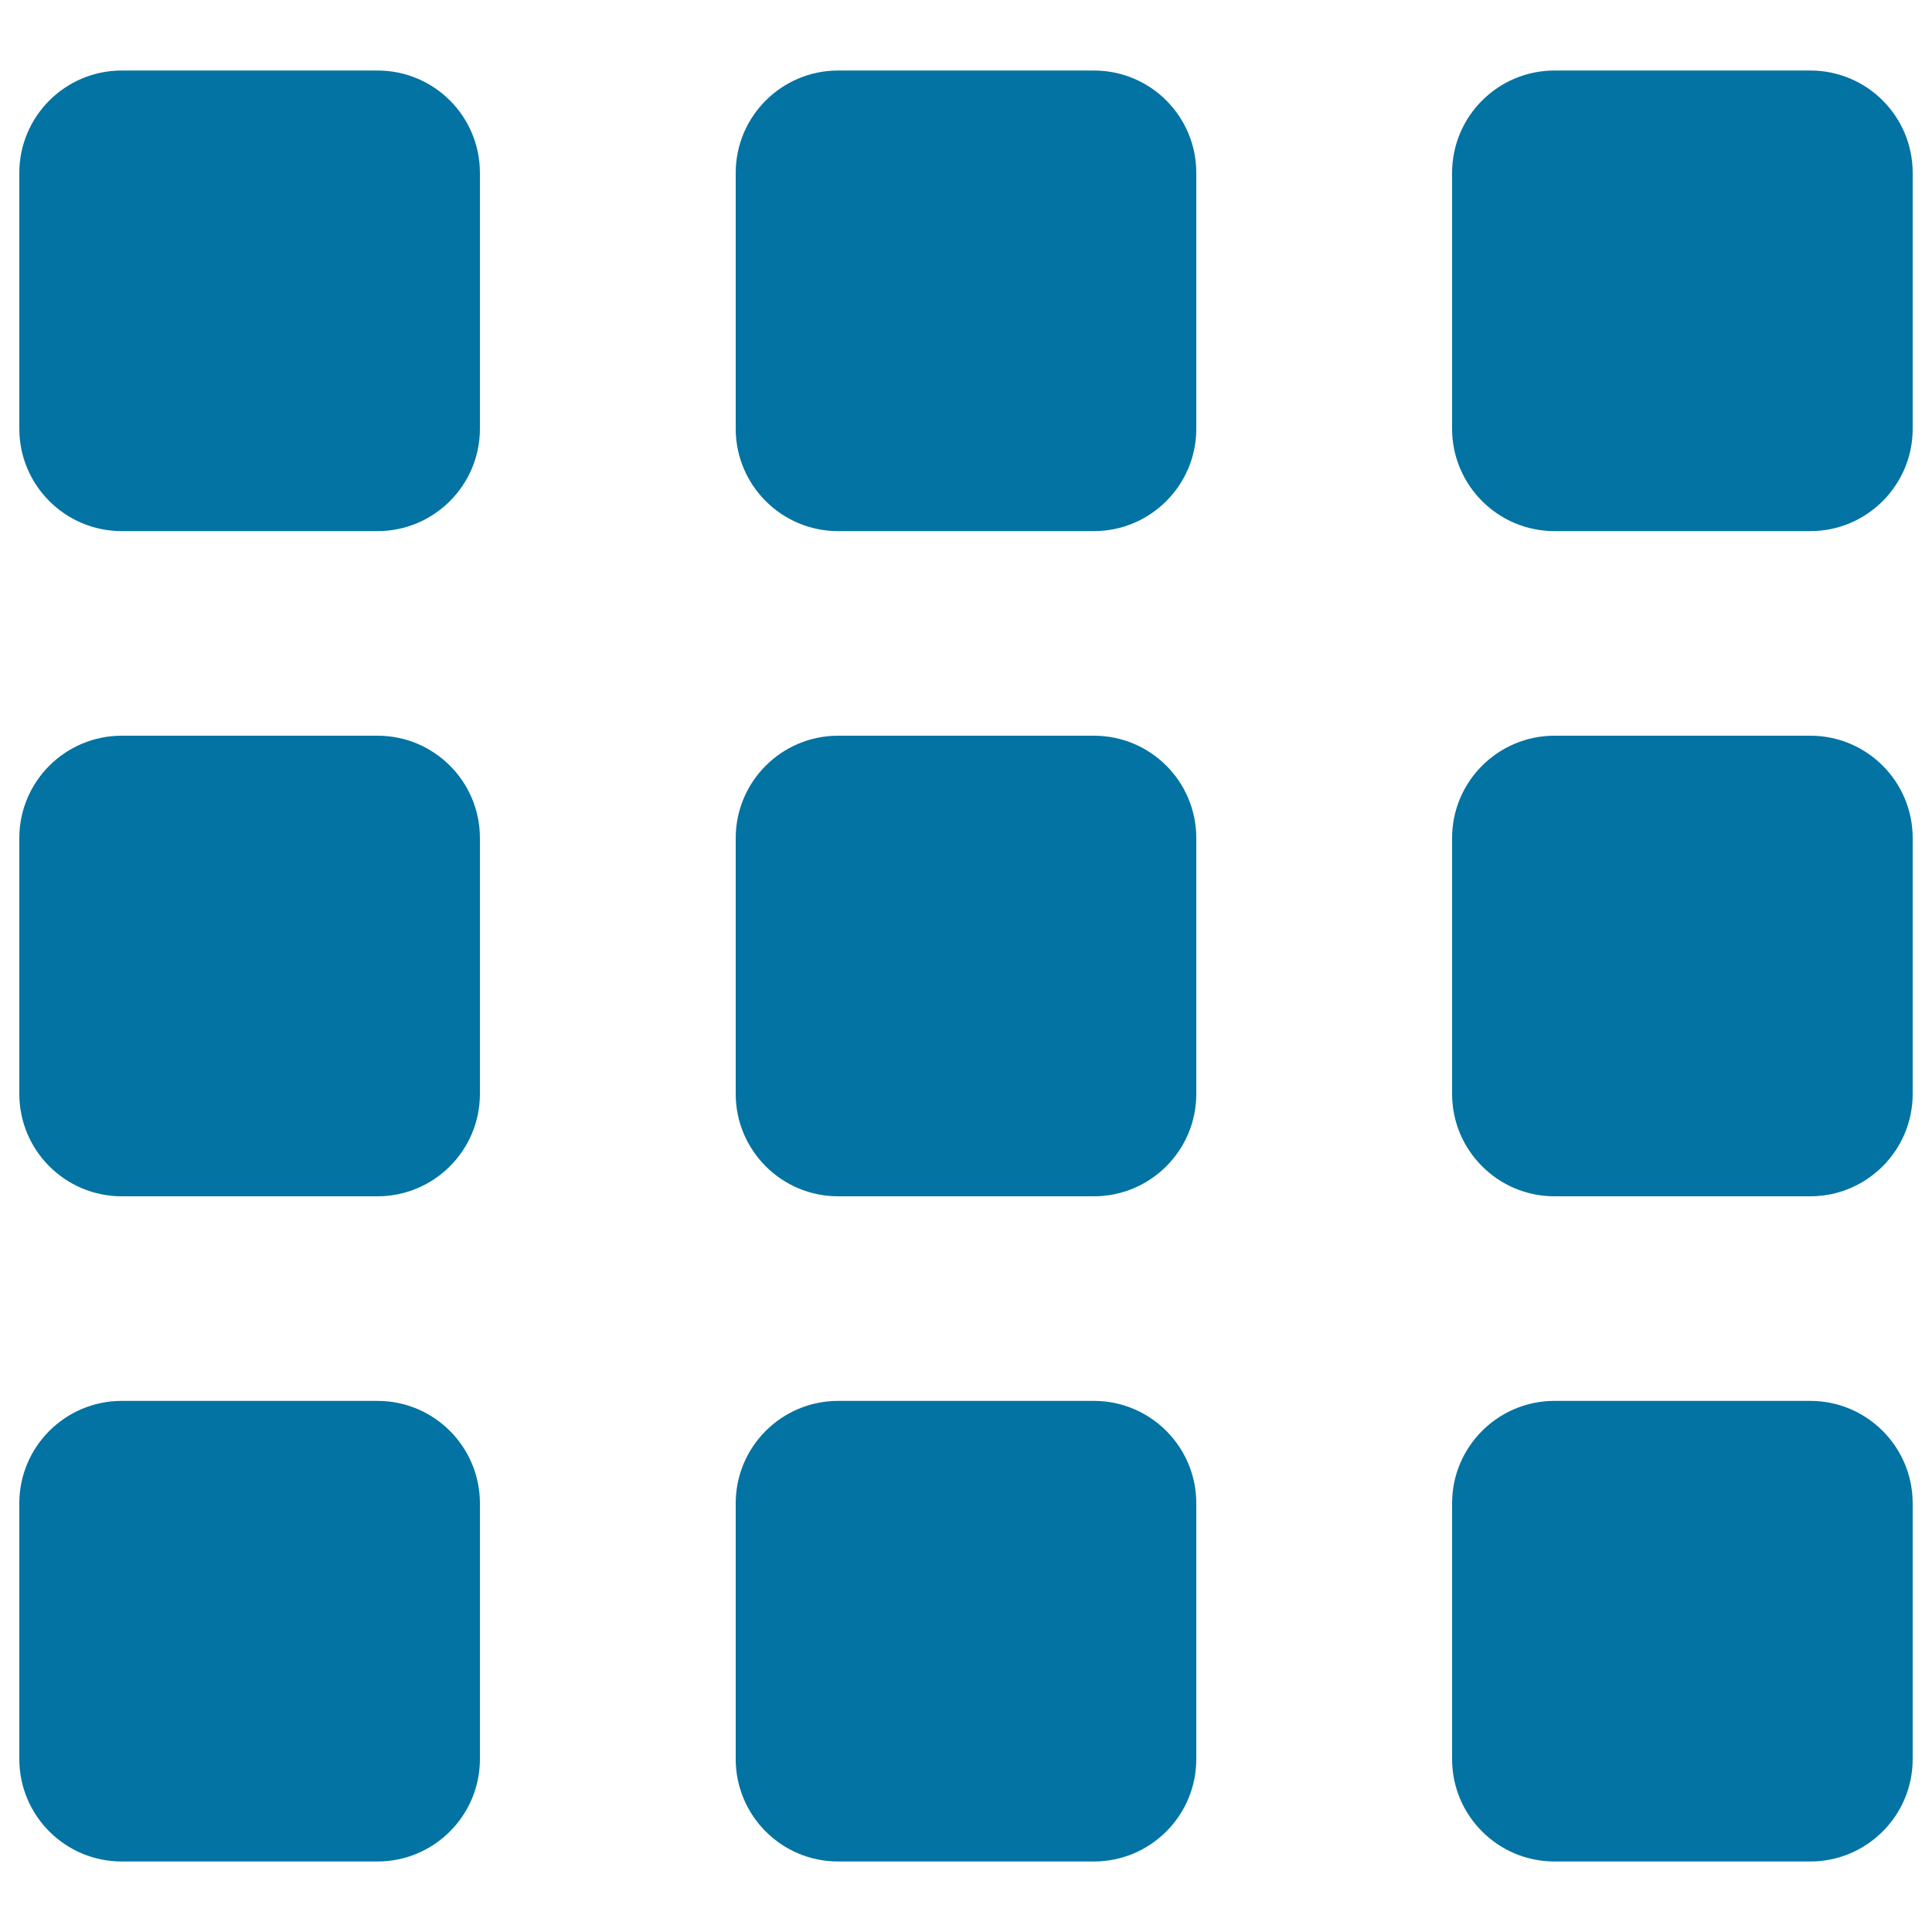 <svg xmlns="http://www.w3.org/2000/svg" viewBox="0 0 1000 1000" style="fill:#0273a2">
<title>Captcha Human Bypass SVG icon</title>
<path d="M195.4,36.5H63c-29.2,0-53,23.7-53,53v132.4c0,29.2,23.7,53,53,53h132.4c29.2,0,53-23.7,53-53V89.5C248.4,60.2,224.7,36.5,195.4,36.5z"/><path d="M566.2,36.5H433.8c-29.2,0-53,23.7-53,53v132.4c0,29.2,23.7,53,53,53h132.4c29.2,0,53-23.7,53-53V89.5C619.2,60.2,595.5,36.5,566.2,36.5z"/><path d="M937,36.5H804.6c-29.2,0-53,23.7-53,53v132.4c0,29.2,23.7,53,53,53H937c29.2,0,53-23.7,53-53V89.5C990,60.2,966.3,36.5,937,36.5z"/><path d="M195.4,380.8H63c-29.2,0-53,23.7-53,53v132.4c0,29.2,23.7,53,53,53h132.4c29.2,0,53-23.7,53-53V433.8C248.4,404.5,224.7,380.8,195.4,380.8z"/><path d="M566.2,380.8H433.8c-29.2,0-53,23.7-53,53v132.4c0,29.2,23.7,53,53,53h132.4c29.2,0,53-23.7,53-53V433.8C619.2,404.5,595.5,380.8,566.2,380.8z"/><path d="M937,380.8H804.6c-29.2,0-53,23.7-53,53v132.4c0,29.2,23.7,53,53,53H937c29.2,0,53-23.7,53-53V433.8C990,404.5,966.3,380.8,937,380.8z"/><path d="M195.4,725.1H63c-29.2,0-53,23.7-53,53v132.4c0,29.2,23.7,53,53,53h132.4c29.2,0,53-23.7,53-53V778.1C248.4,748.9,224.7,725.1,195.4,725.1z"/><path d="M566.2,725.1H433.8c-29.2,0-53,23.7-53,53v132.4c0,29.2,23.7,53,53,53h132.4c29.2,0,53-23.7,53-53V778.1C619.2,748.9,595.5,725.1,566.2,725.1z"/><path d="M937,725.1H804.6c-29.2,0-53,23.7-53,53v132.4c0,29.2,23.7,53,53,53H937c29.2,0,53-23.7,53-53V778.1C990,748.9,966.3,725.1,937,725.1z"/>
</svg>